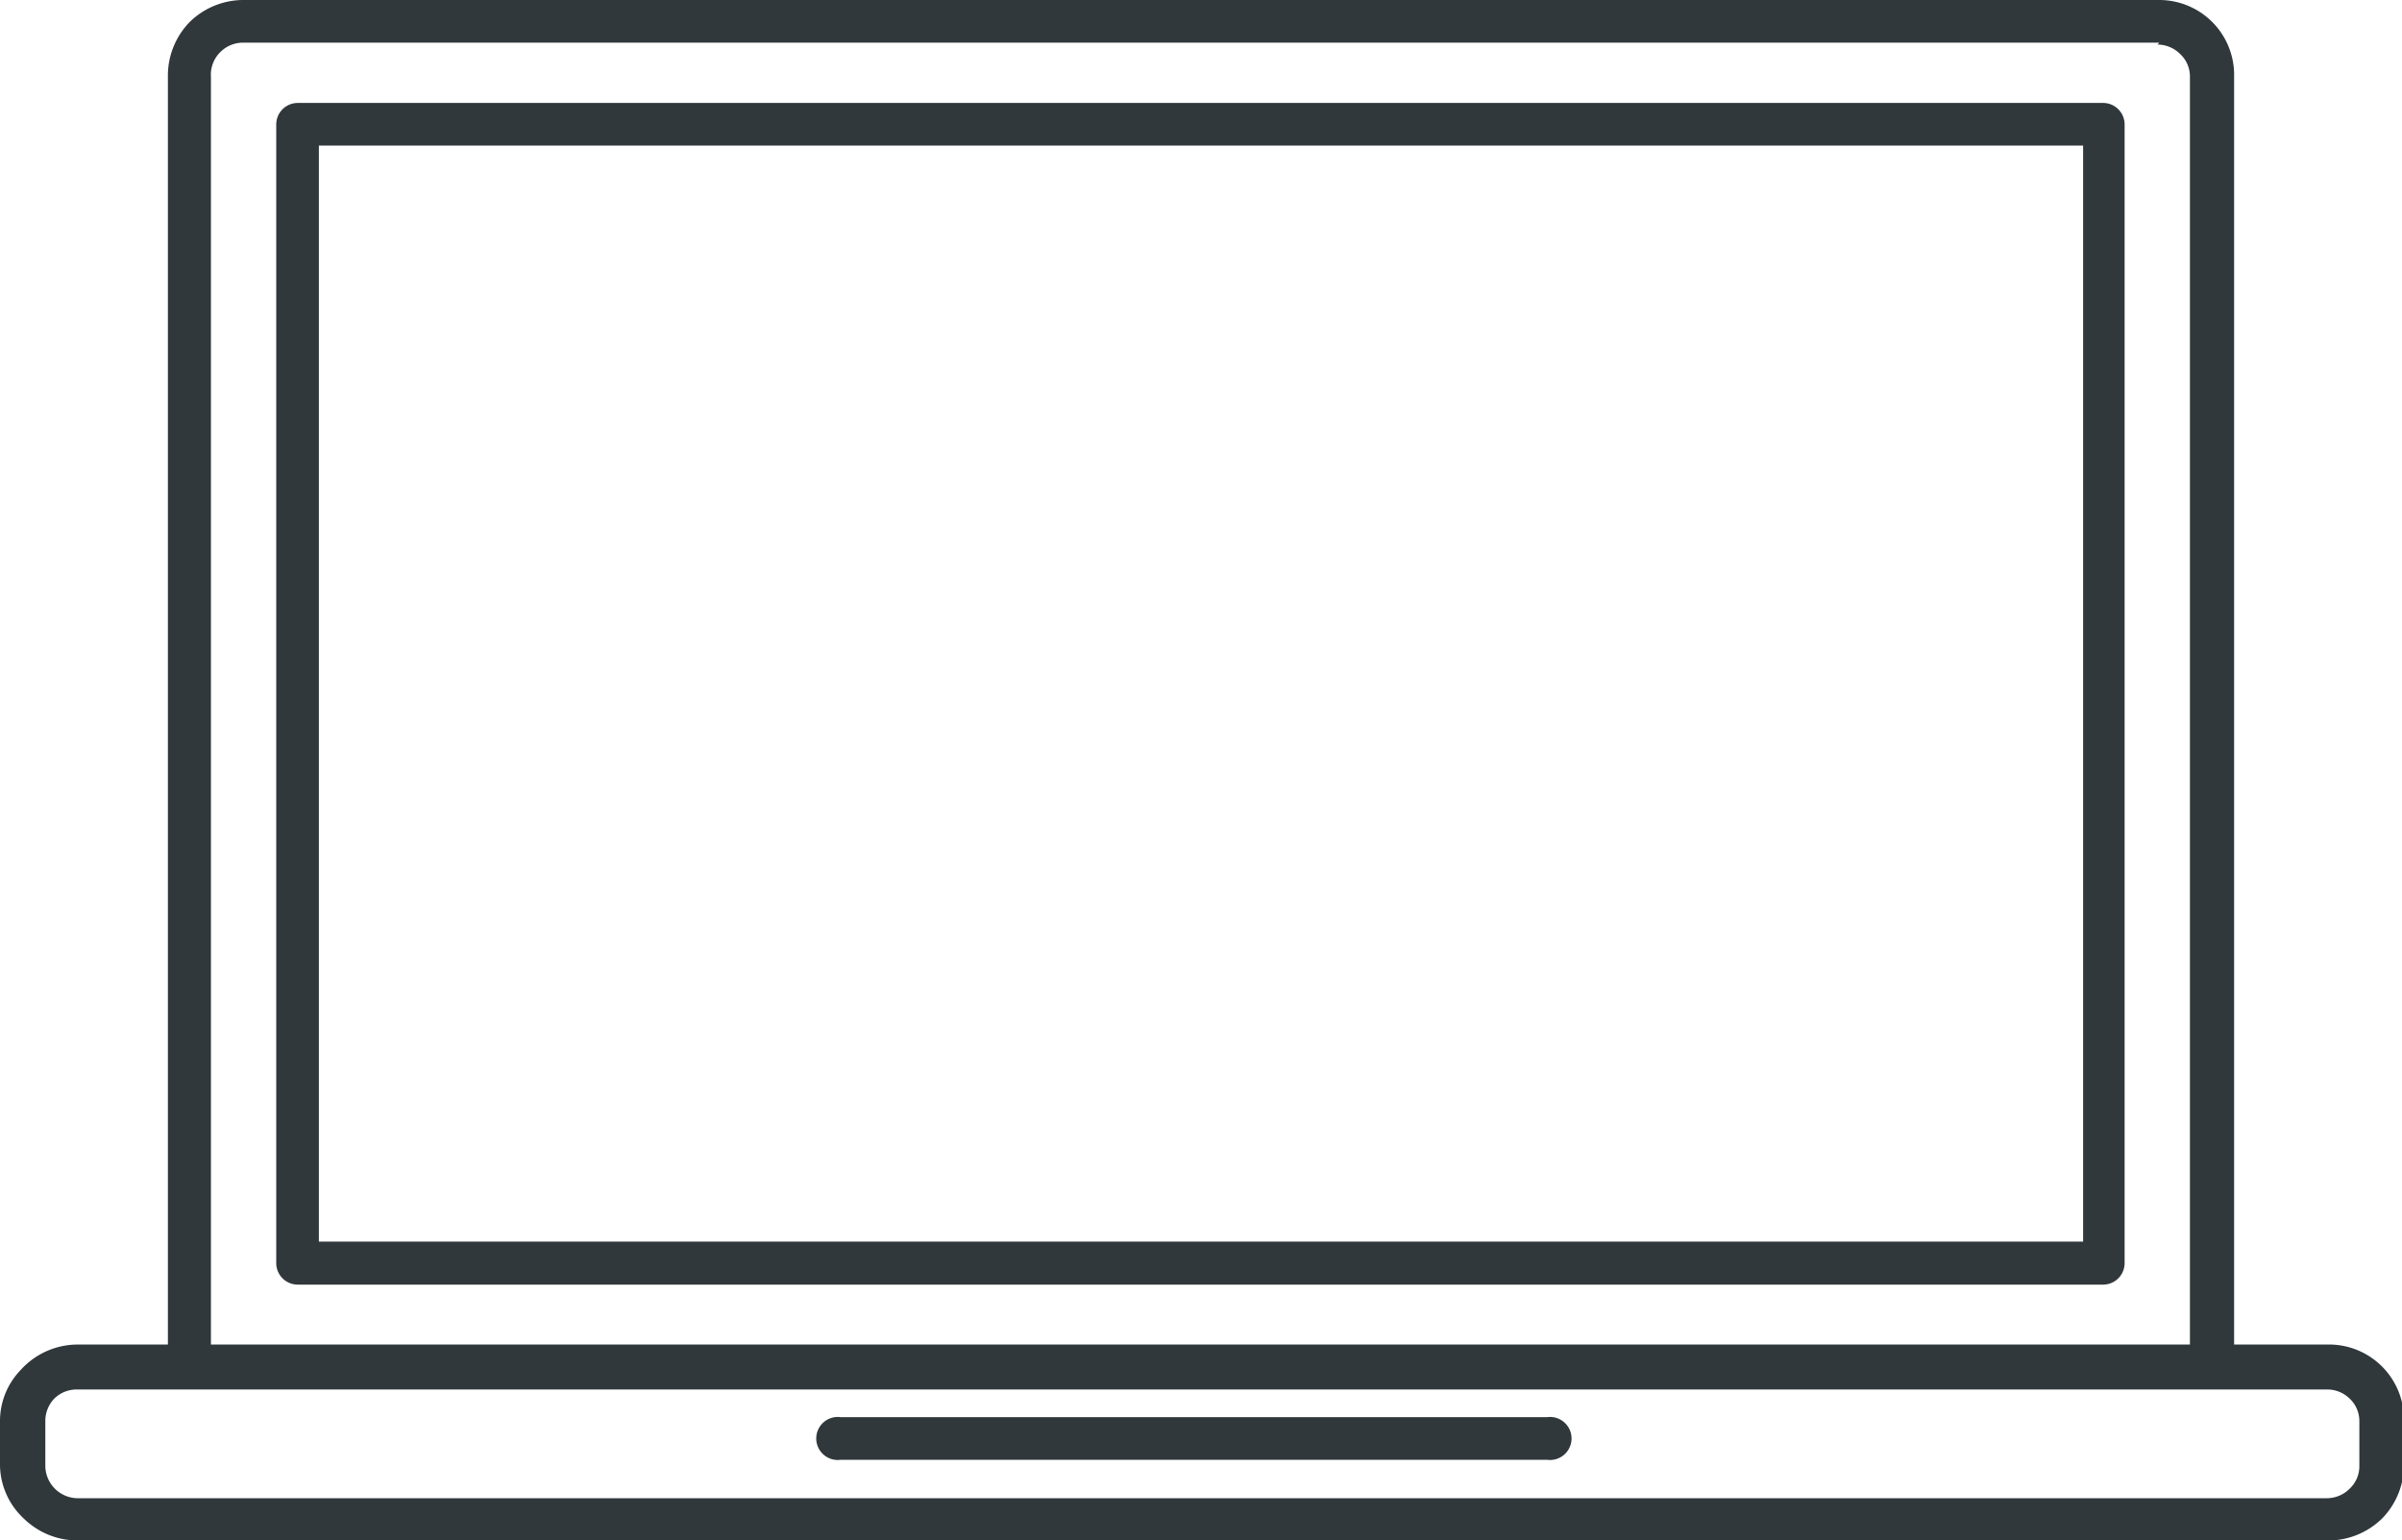 <svg xmlns="http://www.w3.org/2000/svg" viewBox="0 0 62.52 40.1"><defs><style>.cls-1{fill:#30383b;fill-rule:evenodd;}</style></defs><title>Asset 44</title><g id="Layer_2" data-name="Layer 2"><g id="Layer_1-2" data-name="Layer 1"><path class="cls-1" d="M2,39H60.57a.84.84,0,0,0,.59-.25h0a.8.8,0,0,0,.25-.59V37a.8.8,0,0,0-.25-.59.83.83,0,0,0-.59-.24H2a.83.83,0,0,0-.59.24l0,0a.84.84,0,0,0-.23.57v1.2A.85.85,0,0,0,2,39ZM6.32,0H56.2a1.95,1.95,0,0,1,1.95,2V35h2.42a1.95,1.95,0,0,1,2,2v1.2A2,2,0,0,1,62,39.53h0a2,2,0,0,1-1.38.57H2a2,2,0,0,1-1.38-.57h0A1.93,1.93,0,0,1,0,38.15V37a1.91,1.91,0,0,1,.54-1.34l0,0A2,2,0,0,1,2,35H4.37V2A2,2,0,0,1,4.94.57h0A2,2,0,0,1,6.32,0ZM56.2,1.11H6.32a.84.84,0,0,0-.59.25h0A.83.83,0,0,0,5.49,2V35H57V2a.8.8,0,0,0-.25-.59.84.84,0,0,0-.59-.25ZM21.88,38a.56.56,0,1,1,0-1.11H40.27a.56.56,0,1,1,0,1.11ZM7.75,2.68a.56.56,0,0,0-.56.56V32.88a.56.56,0,0,0,.56.56h47a.56.56,0,0,0,.55-.56V3.24a.56.56,0,0,0-.55-.56ZM54.22,3.79H8.3V32.32H54.22Z"/></g></g></svg>